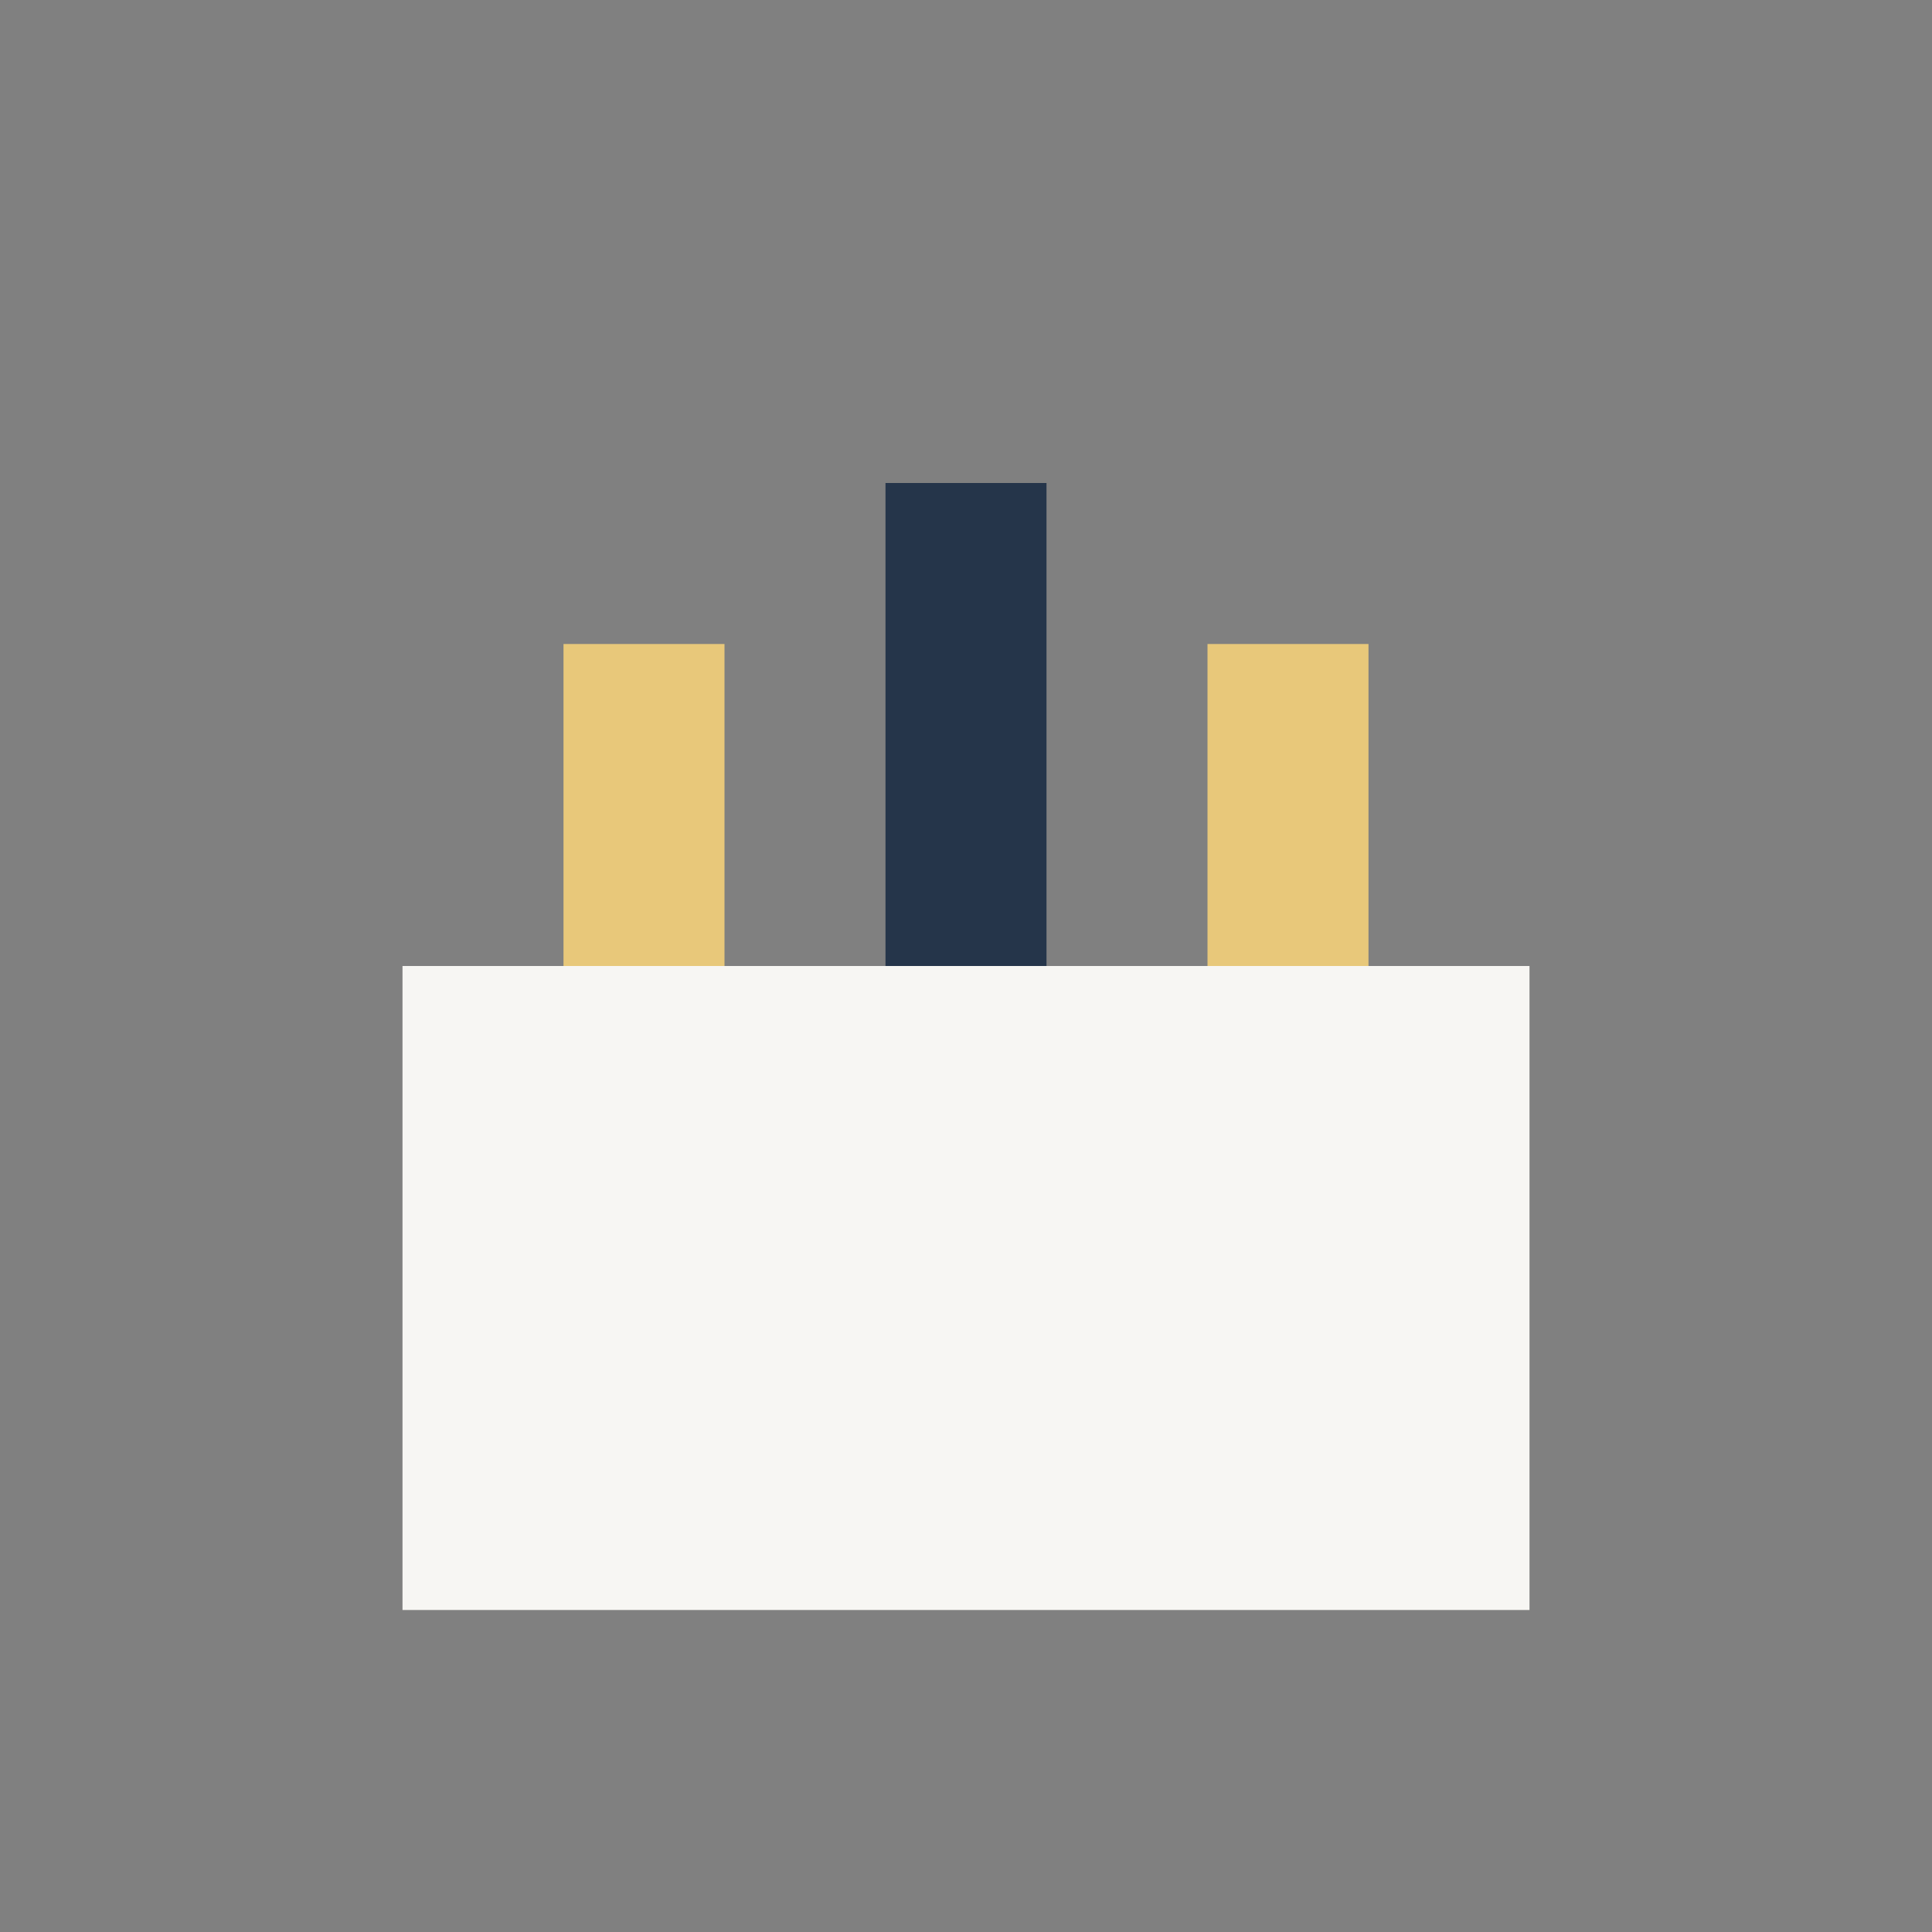<?xml version="1.0" encoding="UTF-8"?>
<svg xmlns="http://www.w3.org/2000/svg" viewBox="0 0 24 24" width="24" height="24"><rect x="0" y="0" width="24" height="24" fill="#808080" stroke="none"/><rect x="5" y="12" width="14" height="8" fill="#F7F6F3"/><rect x="7" y="8" width="2" height="4" fill="#E8C87A"/><rect x="15" y="8" width="2" height="4" fill="#E8C87A"/><rect x="11" y="6" width="2" height="6" fill="#25354A"/></svg>